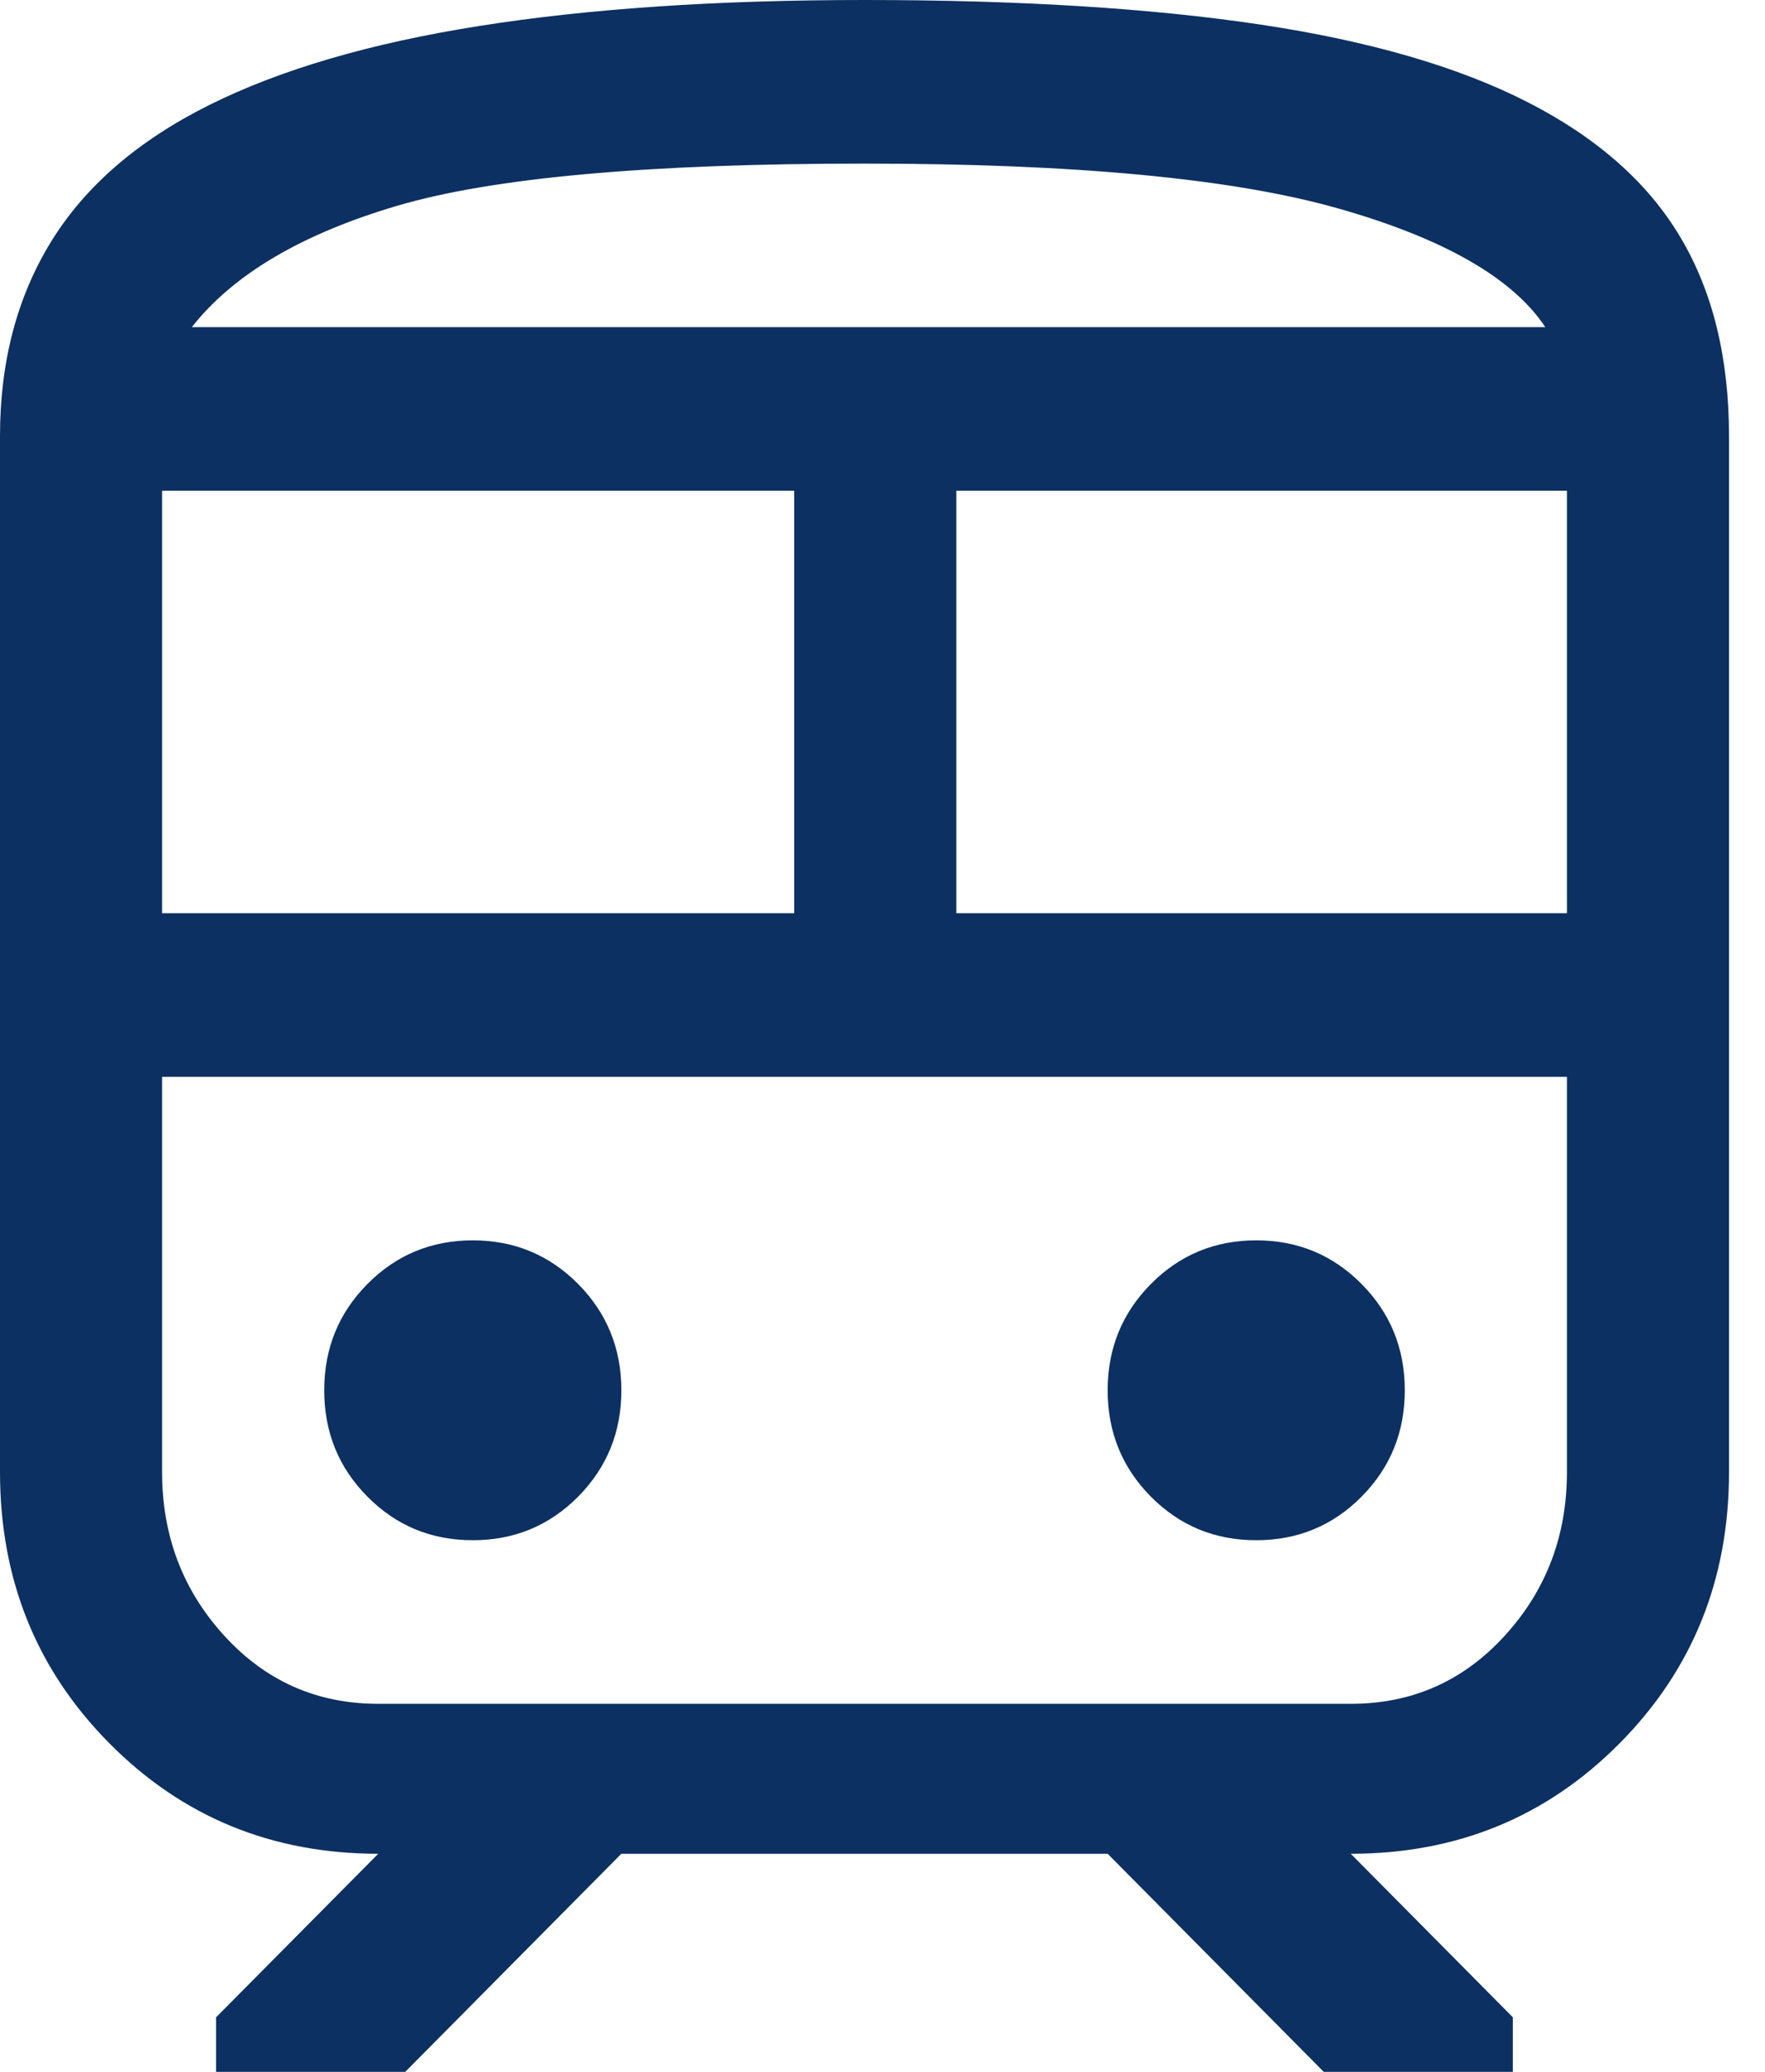 <?xml version="1.0" encoding="UTF-8"?>
<svg width="23px" height="27px" viewBox="0 0 23 27" version="1.1" xmlns="http://www.w3.org/2000/svg" xmlns:xlink="http://www.w3.org/1999/xlink">
    <title>Shape</title>
    <g id="come-arrivare" stroke="none" stroke-width="1" fill="none" fill-rule="evenodd">
        <g id="come-arrivare_v2a_desktop" transform="translate(-545, -1104)" fill="#0c3061">
            <g id="Group-12" transform="translate(522, 1080)">
                <g id="Group-19" transform="translate(23, 24)">
                    <path d="M0,19.184 L0,5.684 C0,4.713 0.223,3.866 0.669,3.144 C1.115,2.422 1.801,1.83 2.728,1.368 C3.655,0.906 4.829,0.562 6.249,0.338 C7.669,0.113 9.341,0 11.265,0 C13.284,0 15.003,0.107 16.423,0.32 C17.843,0.533 19.005,0.87 19.908,1.332 C20.812,1.794 21.475,2.38 21.897,3.091 C22.32,3.801 22.531,4.666 22.531,5.684 L22.531,19.184 C22.531,20.582 22.056,21.76 21.105,22.719 C20.155,23.678 18.987,24.158 17.602,24.158 L19.714,26.289 L19.714,27 L17.25,27 L14.434,24.158 L8.097,24.158 L5.281,27 L2.816,27 L2.816,26.289 L4.929,24.158 C3.544,24.158 2.376,23.678 1.426,22.719 C0.475,21.76 0,20.582 0,19.184 Z M11.265,2.132 C8.449,2.132 6.419,2.315 5.175,2.682 C3.931,3.049 3.039,3.576 2.5,4.263 L20.137,4.263 C19.714,3.624 18.817,3.109 17.444,2.718 C16.071,2.327 14.011,2.132 11.265,2.132 Z M2.112,11.901 L10.35,11.901 L10.35,6.395 L2.112,6.395 L2.112,11.901 Z M17.602,14.033 L2.112,14.033 L20.419,14.033 L17.602,14.033 Z M12.462,11.901 L20.419,11.901 L20.419,6.395 L12.462,6.395 L12.462,11.901 Z M6.161,20.072 C6.701,20.072 7.158,19.883 7.534,19.504 C7.909,19.125 8.097,18.663 8.097,18.118 C8.097,17.574 7.909,17.112 7.534,16.733 C7.158,16.354 6.701,16.164 6.161,16.164 C5.621,16.164 5.163,16.354 4.788,16.733 C4.412,17.112 4.225,17.574 4.225,18.118 C4.225,18.663 4.412,19.125 4.788,19.504 C5.163,19.883 5.621,20.072 6.161,20.072 Z M16.37,20.072 C16.91,20.072 17.368,19.883 17.743,19.504 C18.119,19.125 18.306,18.663 18.306,18.118 C18.306,17.574 18.119,17.112 17.743,16.733 C17.368,16.354 16.91,16.164 16.37,16.164 C15.83,16.164 15.373,16.354 14.997,16.733 C14.622,17.112 14.434,17.574 14.434,18.118 C14.434,18.663 14.622,19.125 14.997,19.504 C15.373,19.883 15.83,20.072 16.37,20.072 L16.37,20.072 Z M4.929,22.204 L17.602,22.204 C18.4,22.204 19.069,21.908 19.609,21.316 C20.149,20.724 20.419,20.013 20.419,19.184 L20.419,14.033 L2.112,14.033 L2.112,19.184 C2.112,20.013 2.382,20.724 2.922,21.316 C3.462,21.908 4.131,22.204 4.929,22.204 Z M11.265,4.263 L20.137,4.263 L2.5,4.263 L11.265,4.263 Z" id="Shape"></path>
                </g>
            </g>
        </g>
    </g>
</svg>